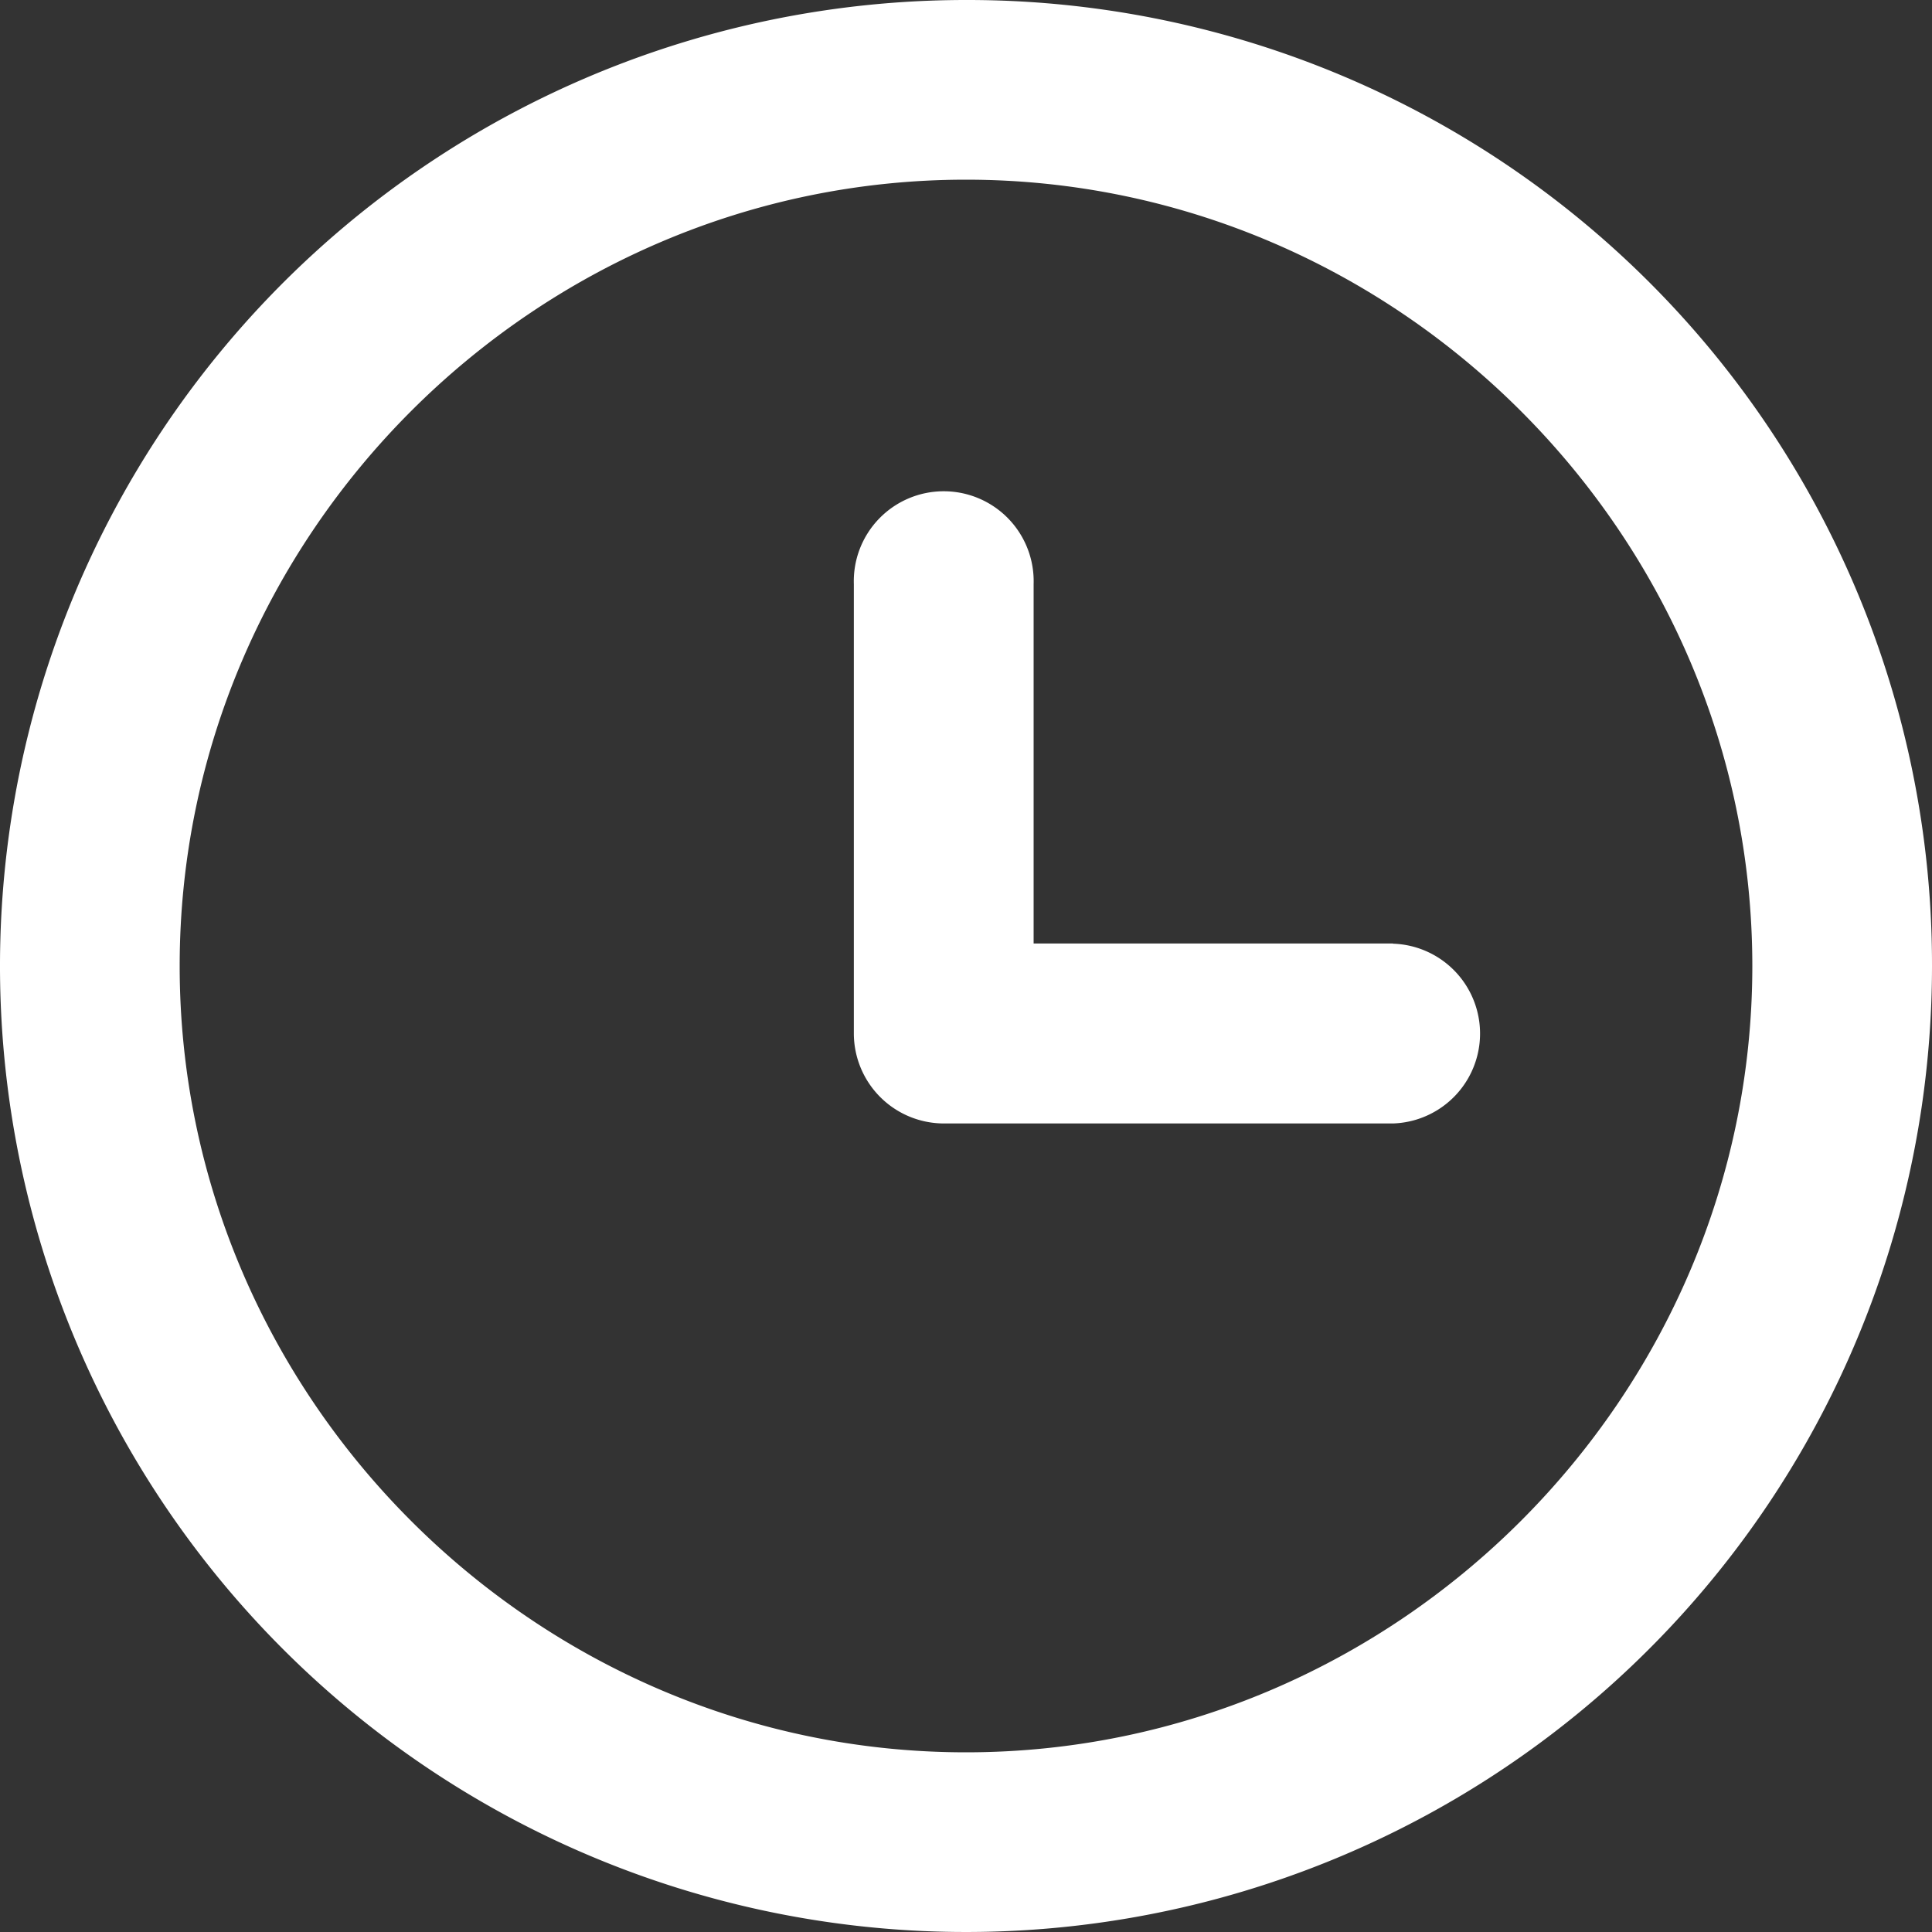 <svg fill="#fff" id="图层_1" data-name="图层 1" xmlns="http://www.w3.org/2000/svg" viewBox="0 0 200 200"><rect x="0" y="0" width="200" height="200" fill="#333333" stroke="none"/><title>时间</title><path d="M100,0A100,100,0,1,0,200,100,99.84,99.84,0,0,0,100,0Zm0,181.4c-44.65,0-81.4-36.75-81.4-81.4S55.35,18.6,100,18.6s81.4,36.75,81.4,81.4S144.65,181.4,100,181.4Z"/><path d="M144.19,97.67H107V60.47a9.31,9.31,0,1,0-18.61,0V107a9.33,9.33,0,0,0,9.3,9.3h46.52a9.31,9.31,0,0,0,0-18.61Z"/></svg>